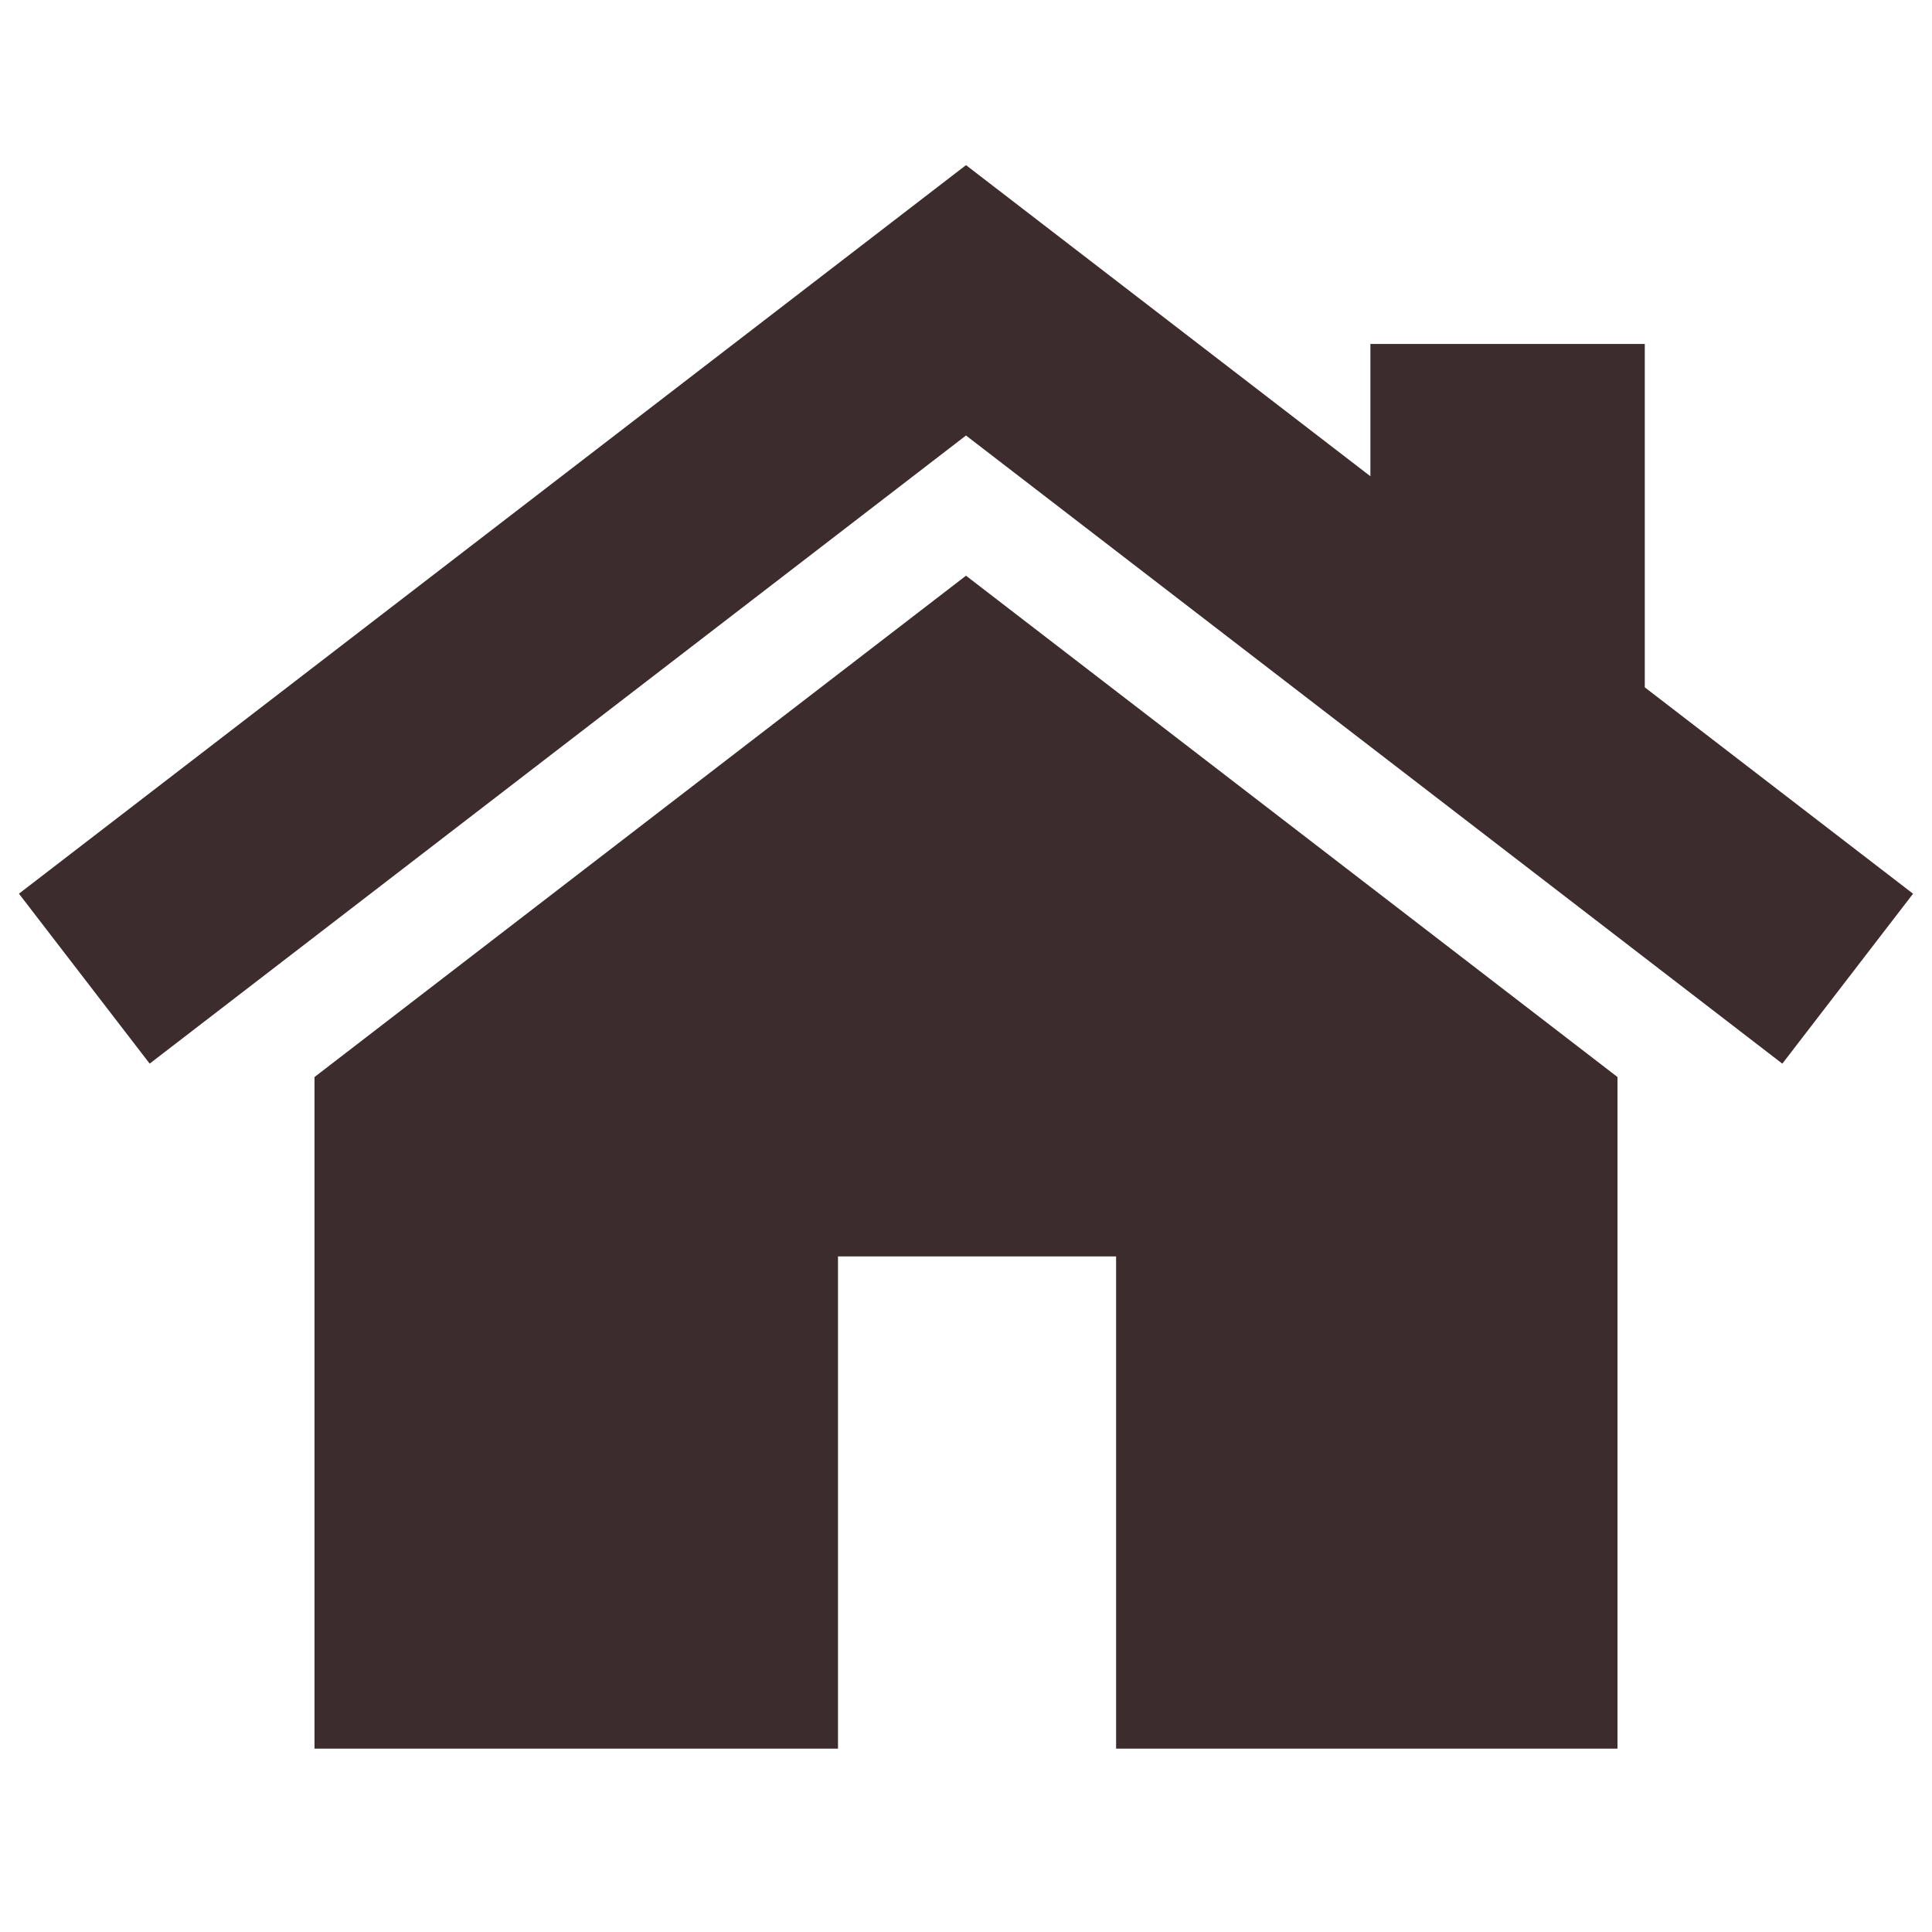 <svg width="51" height="51" viewBox="0 0 51 51" fill="none" xmlns="http://www.w3.org/2000/svg">
    <g clip-path="url(#clip0_0_416)">
    <path d="M25.5 15.197L8.302 28.431V46.16H22.121V33.167H29.462V46.16H42.698V28.431L25.5 15.197Z" fill="#3D2C2D"/>
    <path d="M43.418 18.144V9.079H36.175V12.572L25.5 4.359L0.5 23.591L3.951 28.077L25.5 11.496L47.049 28.078L50.5 23.592L43.418 18.144Z" fill="#3D2C2D"/>
    </g>
    <defs>
    <clipPath id="clip0_0_416">
    <rect width="50" height="50" fill="white" transform="translate(0.5 0.26)"/>
    </clipPath>
    </defs>
    </svg>
    